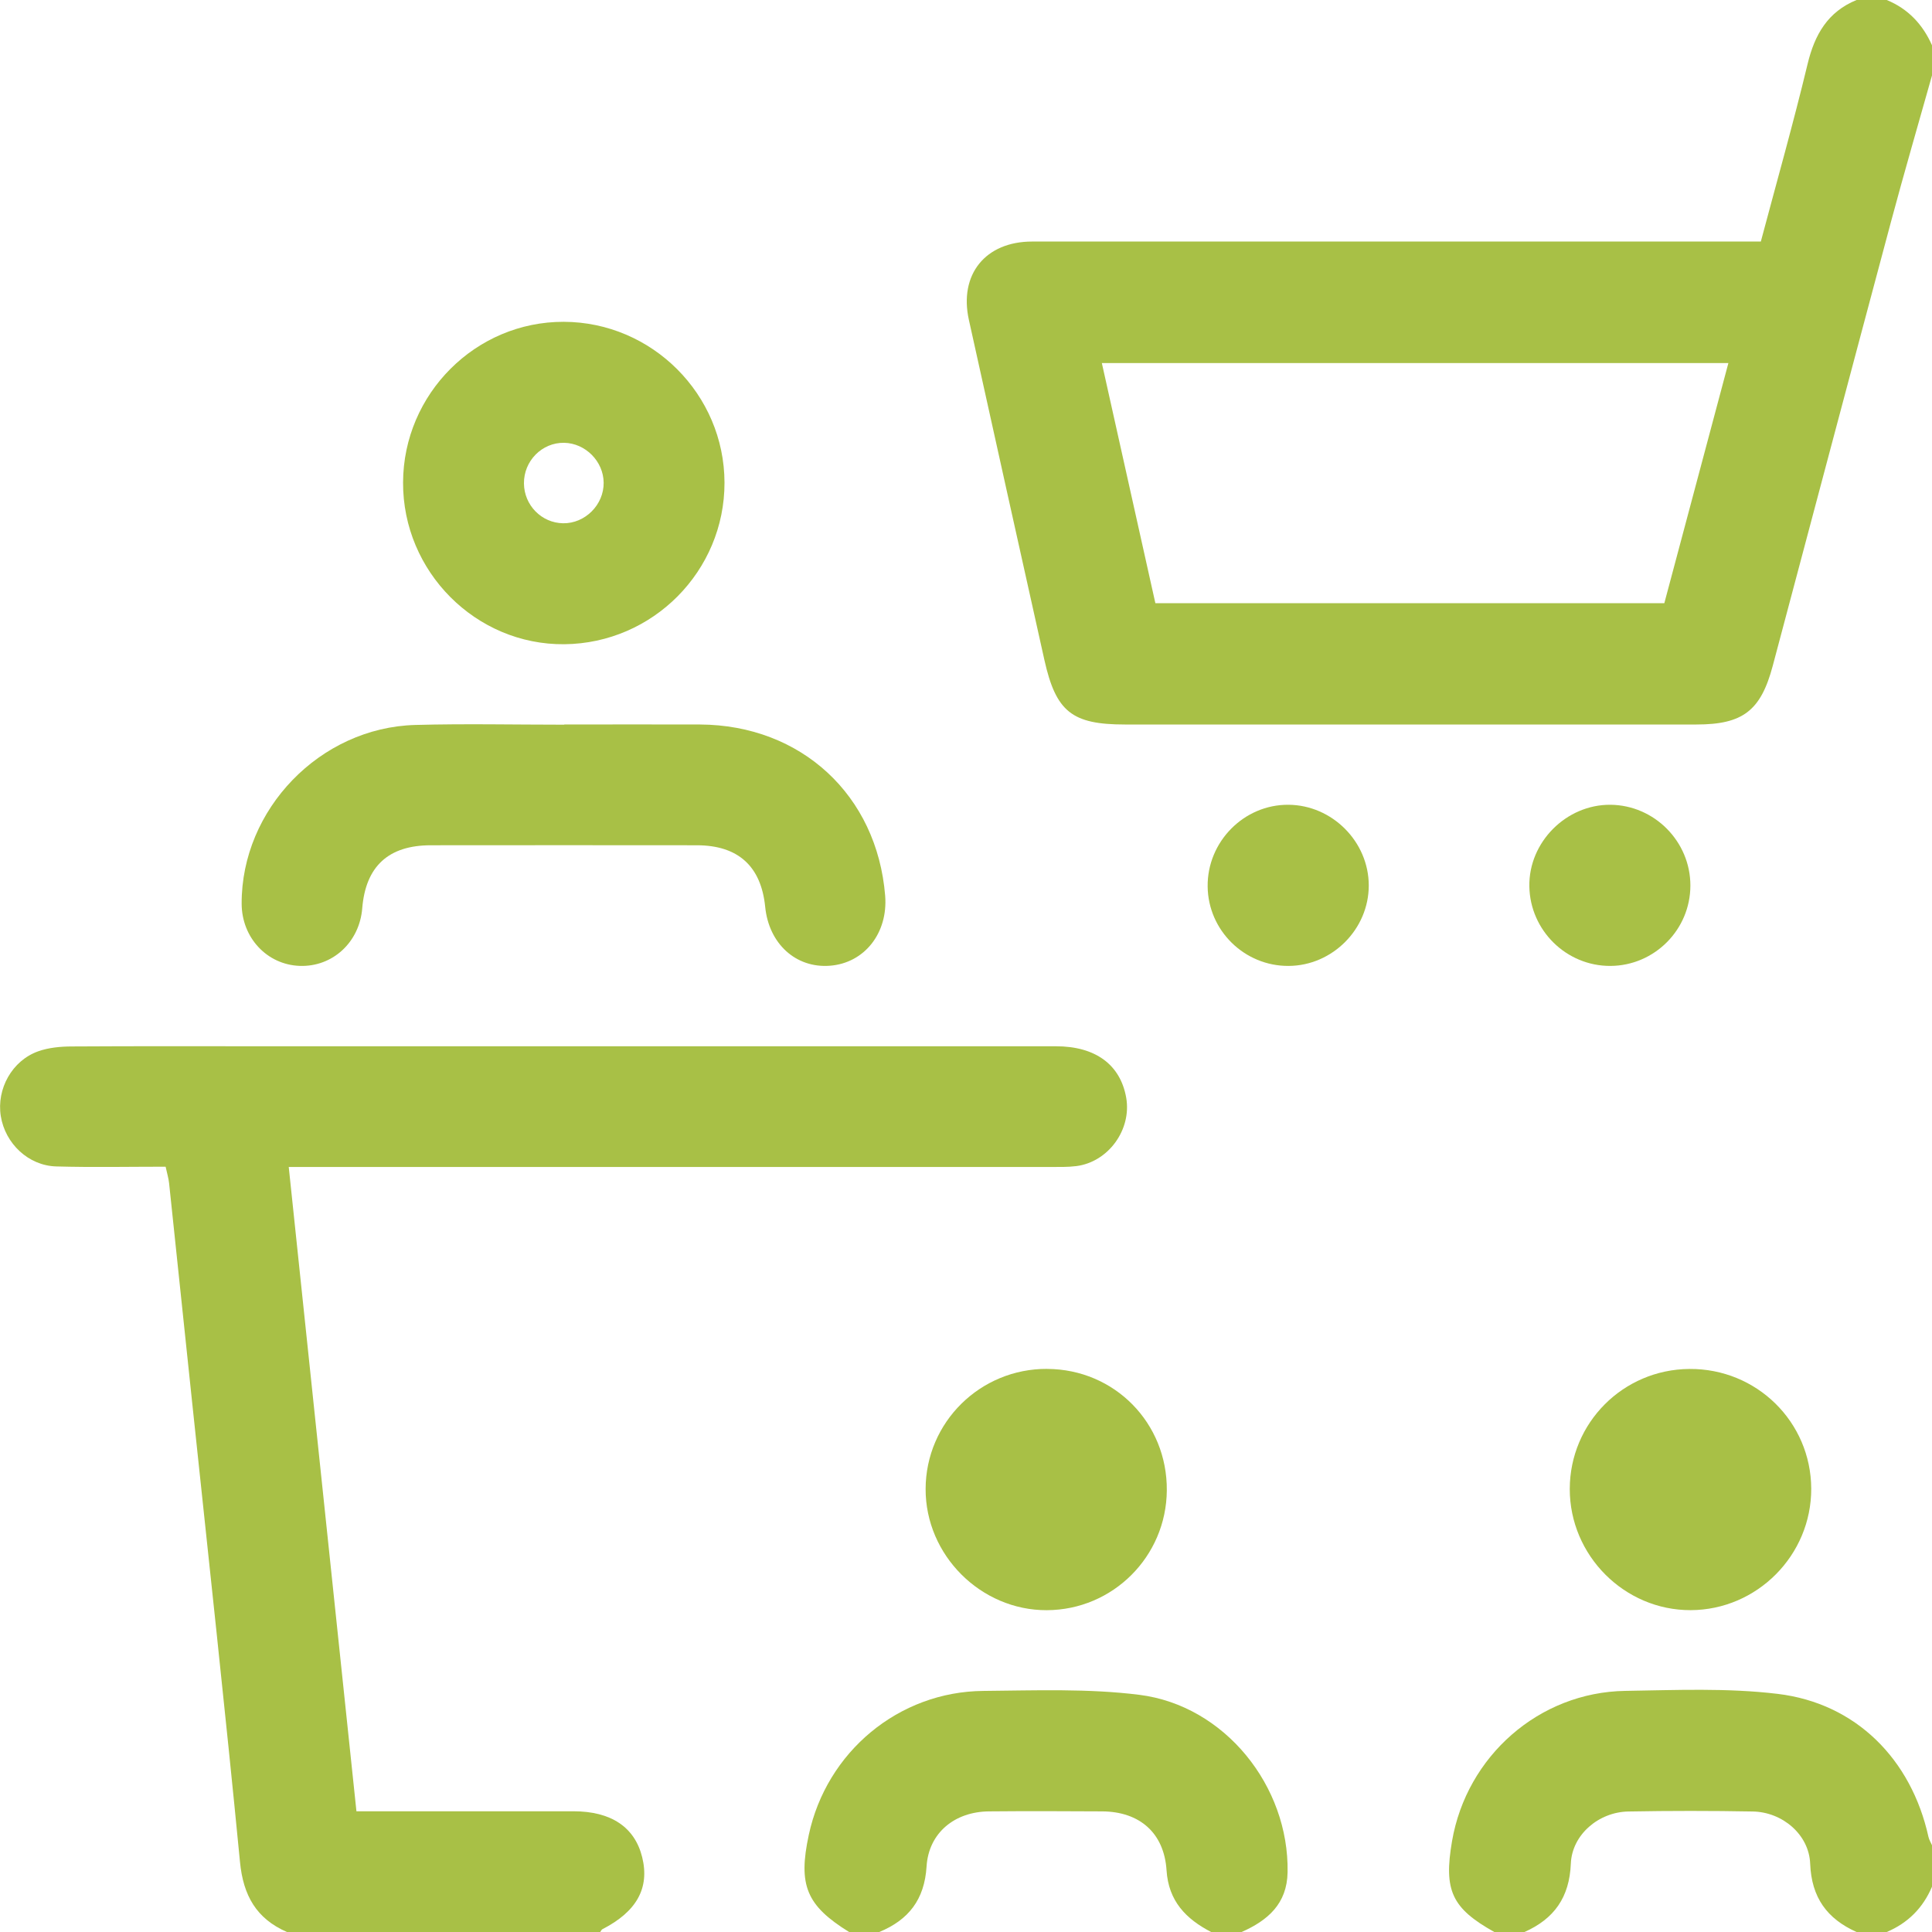 <?xml version="1.0" encoding="UTF-8"?> <svg xmlns="http://www.w3.org/2000/svg" width="51" height="51" viewBox="0 0 51 51" fill="none"><g clip-path="url(#clip0_286_330)"><path d="M51 1.992C50.638 3.279 50.263 4.563 49.917 5.856C48.871 9.762 47.837 13.669 46.796 17.576C46.481 18.762 46.006 19.125 44.781 19.125C39.752 19.125 34.722 19.125 29.694 19.125C28.298 19.125 27.875 18.788 27.57 17.424C26.904 14.431 26.237 11.438 25.576 8.444C25.311 7.245 26.012 6.376 27.247 6.376C33.454 6.374 39.662 6.375 45.869 6.375C46.066 6.375 46.263 6.375 46.482 6.375C46.903 4.793 47.341 3.249 47.716 1.689C47.903 0.912 48.248 0.312 49.008 0H49.805C50.369 0.232 50.755 0.643 51 1.195V1.992ZM45.625 9.584H29.086C29.562 11.719 30.03 13.826 30.499 15.923H43.934C44.497 13.815 45.057 11.71 45.625 9.584Z" fill="#A8C046"></path><path d="M7.574 51C6.766 50.647 6.42 50.035 6.335 49.149C5.944 45.12 5.501 41.099 5.078 37.075C4.873 35.129 4.67 33.182 4.464 31.236C4.451 31.108 4.411 30.98 4.372 30.798C3.404 30.798 2.444 30.818 1.486 30.791C0.749 30.771 0.137 30.186 0.021 29.463C-0.094 28.745 0.318 27.996 1.011 27.751C1.285 27.654 1.595 27.625 1.89 27.624C3.649 27.613 5.408 27.619 7.165 27.619C14.069 27.619 20.972 27.619 27.875 27.619C28.918 27.619 29.576 28.105 29.729 28.977C29.876 29.819 29.259 30.673 28.413 30.782C28.184 30.811 27.948 30.805 27.717 30.805C21.245 30.805 14.773 30.805 8.302 30.805H7.622C8.219 36.49 8.81 42.12 9.409 47.813H9.96C11.685 47.813 13.411 47.813 15.137 47.813C16.131 47.813 16.756 48.232 16.952 49.025C17.153 49.839 16.807 50.462 15.902 50.926C15.877 50.939 15.864 50.975 15.845 51H7.578H7.574Z" fill="#A8C046"></path><path d="M39.446 51C38.325 50.373 38.106 49.905 38.33 48.602C38.716 46.355 40.629 44.671 42.902 44.635C44.243 44.614 45.6 44.554 46.926 44.714C48.994 44.962 50.455 46.441 50.907 48.491C50.924 48.566 50.968 48.637 51 48.709V49.804C50.763 50.363 50.365 50.763 49.805 51H49.008C48.228 50.65 47.819 50.089 47.784 49.196C47.754 48.427 47.051 47.833 46.269 47.819C45.175 47.799 44.078 47.799 42.984 47.819C42.202 47.833 41.497 48.43 41.466 49.196C41.43 50.087 41.025 50.652 40.243 51H39.446Z" fill="#A8C046"></path><path d="M22.414 51C21.287 50.302 21.064 49.765 21.35 48.436C21.819 46.246 23.721 44.654 25.96 44.636C27.332 44.624 28.72 44.569 30.075 44.739C32.331 45.022 34.031 47.151 33.989 49.422C33.975 50.257 33.465 50.696 32.772 51.002H31.975C31.308 50.658 30.846 50.185 30.794 49.373C30.731 48.388 30.087 47.822 29.094 47.816C28.099 47.81 27.103 47.807 26.109 47.816C25.203 47.823 24.515 48.38 24.459 49.271C24.404 50.148 23.983 50.68 23.211 51H22.414Z" fill="#A8C046"></path><path d="M14.896 19.125C16.091 19.125 17.285 19.12 18.48 19.125C21.151 19.14 23.151 20.991 23.366 23.643C23.445 24.629 22.82 25.423 21.907 25.493C21.01 25.562 20.296 24.913 20.199 23.939C20.092 22.865 19.483 22.313 18.392 22.313C16.052 22.31 13.713 22.311 11.374 22.313C10.254 22.313 9.652 22.869 9.562 23.978C9.489 24.875 8.777 25.529 7.909 25.497C7.047 25.465 6.382 24.752 6.379 23.856C6.37 21.364 8.449 19.205 10.963 19.137C12.272 19.101 13.584 19.13 14.895 19.13C14.895 19.129 14.895 19.126 14.895 19.125H14.896Z" fill="#A8C046"></path><path d="M19.125 12.741C19.129 15.072 17.236 16.982 14.899 17.006C12.564 17.03 10.63 15.091 10.64 12.735C10.648 10.397 12.557 8.488 14.882 8.495C17.213 8.502 19.121 10.412 19.125 12.741ZM13.831 12.761C13.836 13.336 14.295 13.804 14.864 13.813C15.445 13.822 15.942 13.324 15.935 12.741C15.93 12.178 15.454 11.699 14.892 11.689C14.308 11.679 13.825 12.167 13.831 12.762V12.761Z" fill="#A8C046"></path><path d="M27.645 36.136C29.421 36.145 30.816 37.562 30.801 39.344C30.787 41.09 29.376 42.499 27.632 42.505C25.89 42.511 24.429 41.05 24.434 39.305C24.439 37.544 25.875 36.126 27.644 36.135L27.645 36.136Z" fill="#A8C046"></path><path d="M47.812 39.295C47.818 41.052 46.384 42.498 44.629 42.504C42.88 42.509 41.435 41.059 41.438 39.304C41.441 37.559 42.846 36.15 44.596 36.137C46.369 36.123 47.804 37.533 47.812 39.295Z" fill="#A8C046"></path><path d="M34.016 25.498C32.852 25.505 31.891 24.563 31.879 23.401C31.866 22.219 32.838 21.235 34.012 21.244C35.167 21.252 36.13 22.219 36.132 23.372C36.133 24.526 35.174 25.491 34.017 25.498H34.016Z" fill="#A8C046"></path><path d="M42.511 25.498C41.349 25.503 40.389 24.561 40.371 23.397C40.352 22.231 41.345 21.234 42.513 21.244C43.673 21.255 44.623 22.215 44.622 23.376C44.622 24.541 43.673 25.493 42.509 25.498H42.511Z" fill="#A8C046"></path></g><defs><clipPath id="clip0_286_330"><rect width="51" height="51" fill="white"></rect></clipPath></defs></svg> 